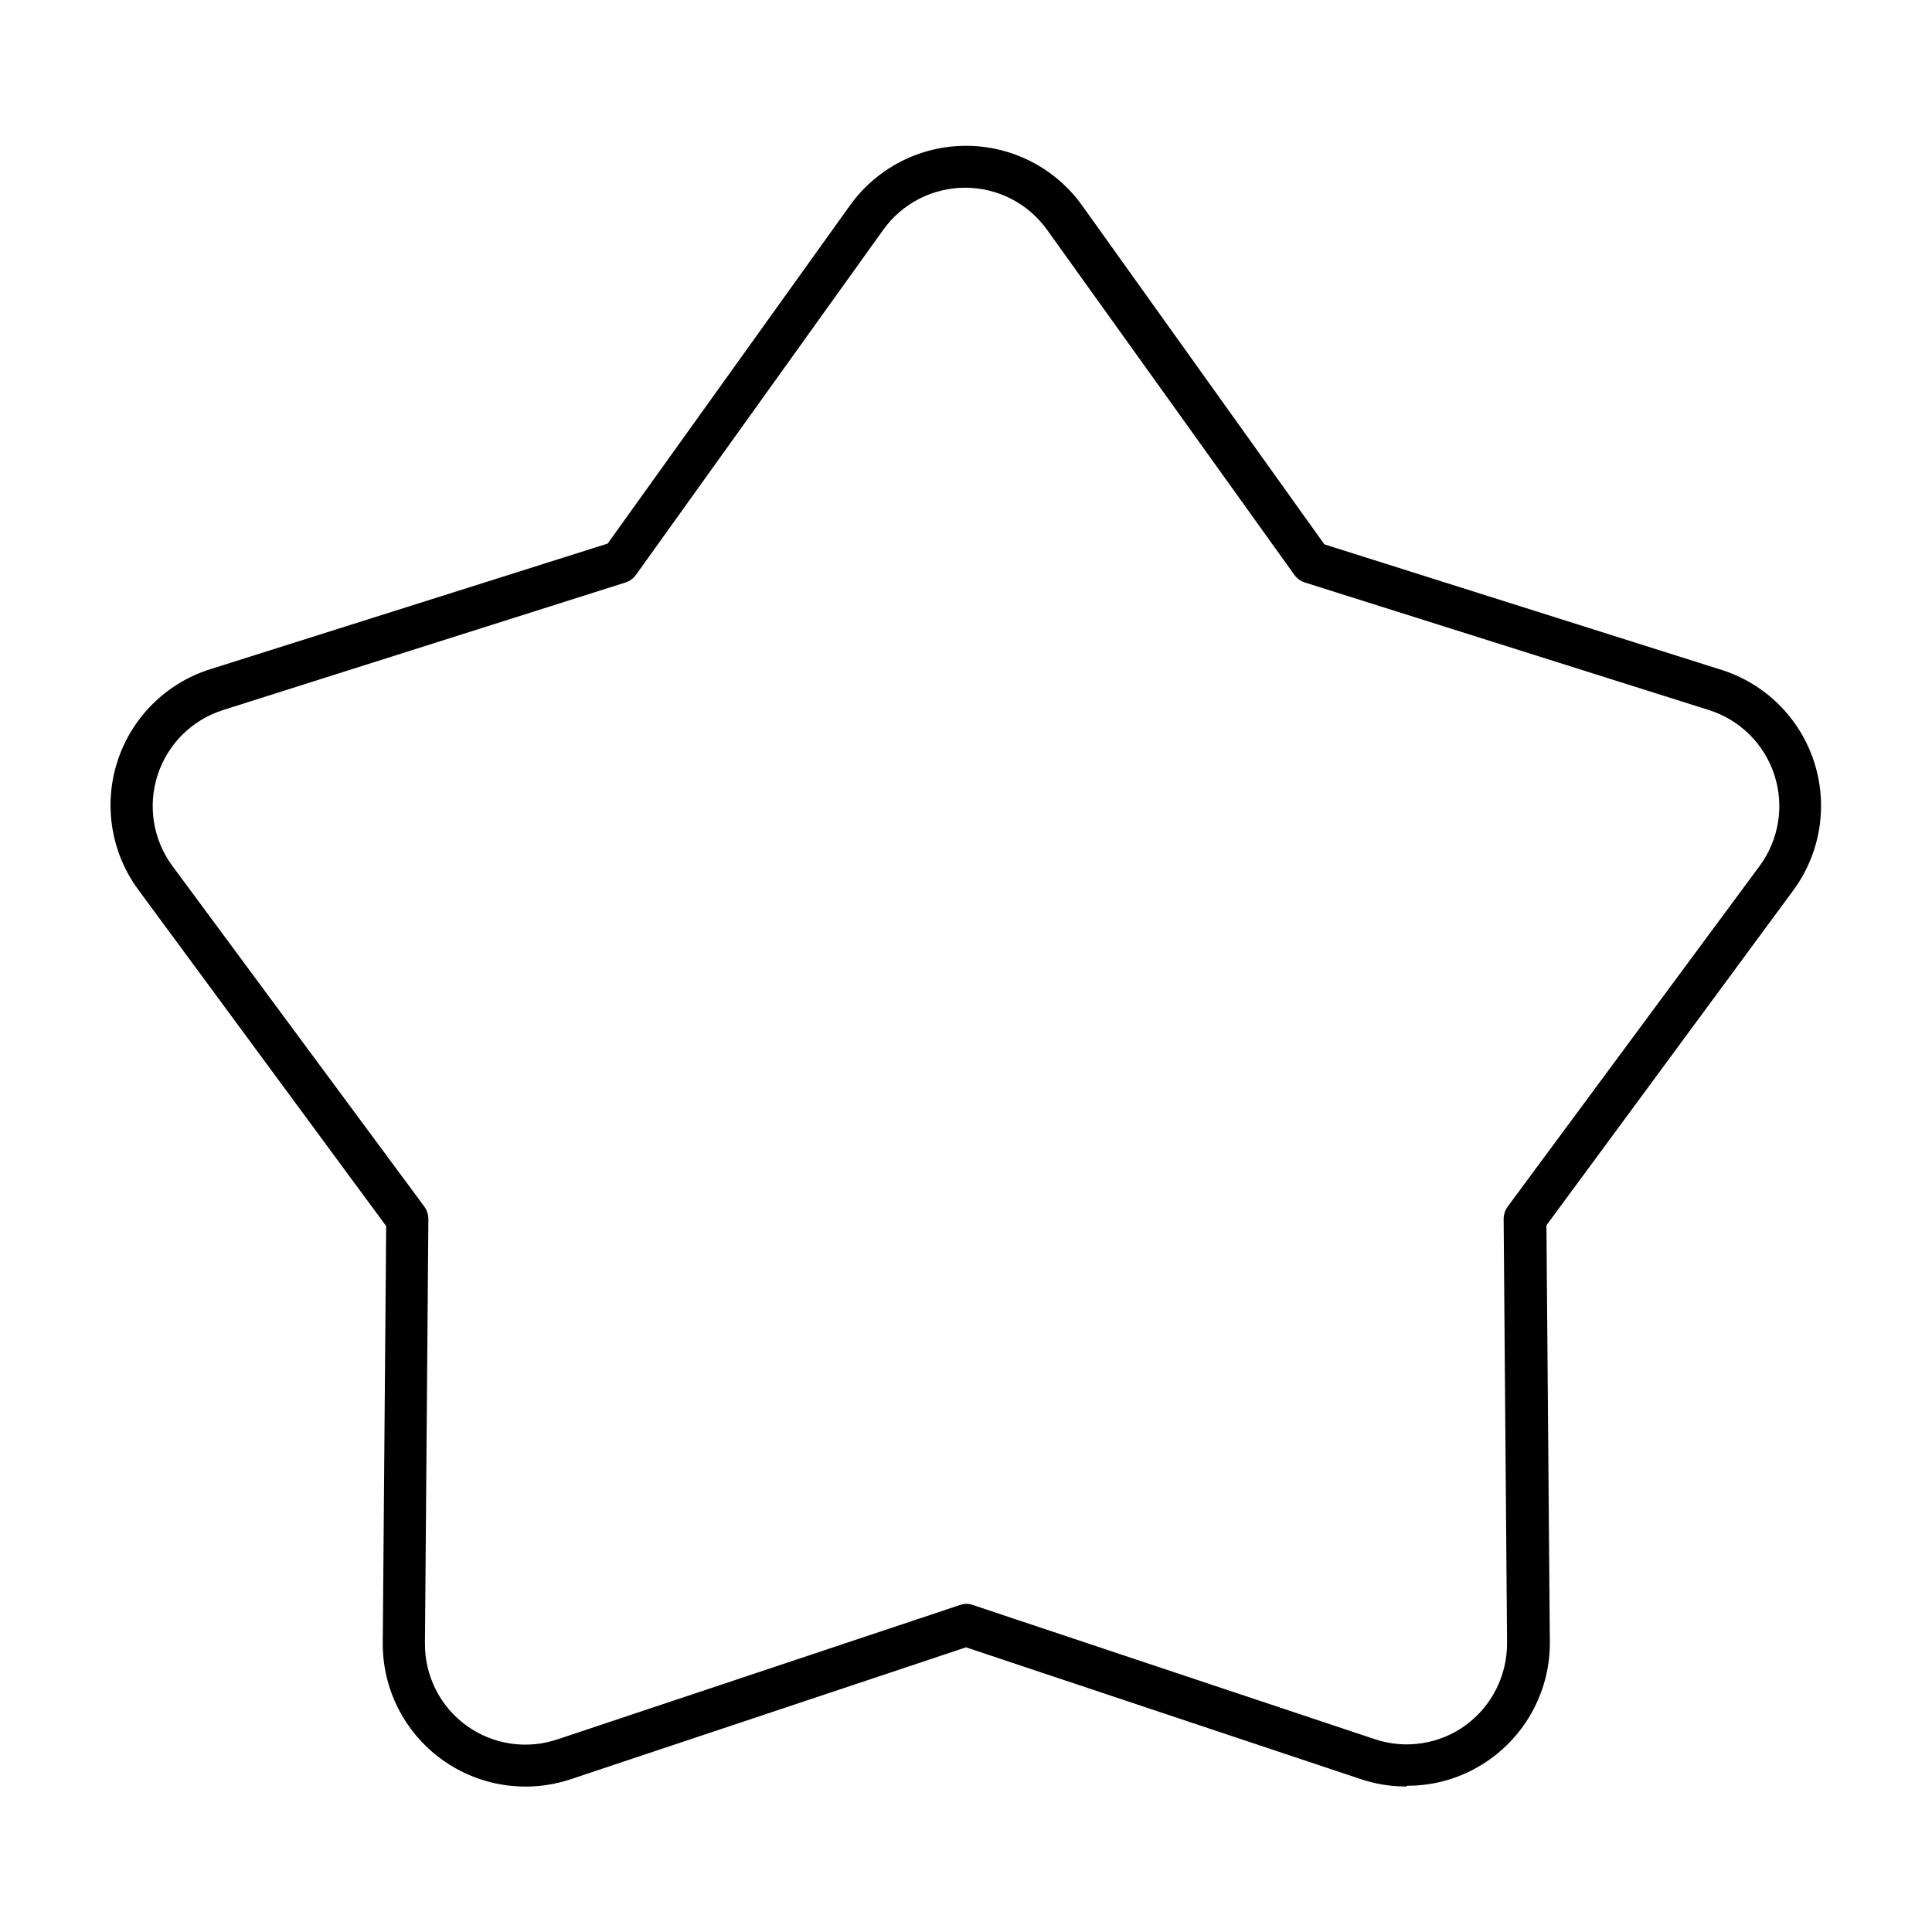 <?xml version="1.0" encoding="UTF-8"?>
<!-- Uploaded to: SVG Repo, www.svgrepo.com, Generator: SVG Repo Mixer Tools -->
<svg fill="#000000" width="800px" height="800px" version="1.1" viewBox="144 144 512 512" xmlns="http://www.w3.org/2000/svg">
 <path d="m516.73 617.44c-4.074 0.016-8.121-0.633-11.988-1.914l-104.74-34.965-104.79 34.965c-11.582 3.852-24.312 1.883-34.184-5.293-9.875-7.176-15.68-18.676-15.594-30.879l0.906-110.43-65.645-89.074c-7.258-9.816-9.324-22.527-5.555-34.137 3.766-11.605 12.91-20.68 24.547-24.355l105.35-33.301 64.184-89.578c7.106-9.941 18.566-15.84 30.785-15.84 12.215 0 23.68 5.898 30.781 15.84l64.184 89.777 105.35 33.301c11.57 3.699 20.656 12.734 24.418 24.285 3.762 11.547 1.746 24.199-5.422 34.008l-65.496 88.871 0.906 110.43c0.082 12.211-5.734 23.715-15.617 30.883-6.449 4.715-14.234 7.238-22.219 7.207m-116.88-48.215c0.602-0.008 1.195 0.098 1.762 0.301l106.55 35.57c8.152 2.738 17.121 1.367 24.082-3.68 6.941-5.094 11.023-13.203 10.984-21.812l-0.906-112.3c-0.004-1.191 0.367-2.356 1.059-3.324l66.805-90.332c5.094-6.93 6.543-15.891 3.887-24.07-2.66-8.18-9.094-14.582-17.289-17.191l-107.11-33.809c-1.168-0.363-2.176-1.109-2.871-2.113l-65.496-91.391c-5.016-6.988-13.09-11.129-21.688-11.129-8.602 0-16.676 4.141-21.691 11.129l-65.496 91.391c-0.695 1.004-1.703 1.75-2.871 2.113l-106.66 33.809c-8.195 2.609-14.629 9.012-17.285 17.191-2.66 8.18-1.211 17.141 3.883 24.07l66.809 90.332c0.691 0.969 1.059 2.133 1.055 3.324l-0.906 112.3c-0.109 8.656 4 16.828 11.016 21.902 7.019 5.07 16.066 6.41 24.254 3.59l106.55-35.57c0.566-0.199 1.16-0.301 1.762-0.301"/>
</svg>